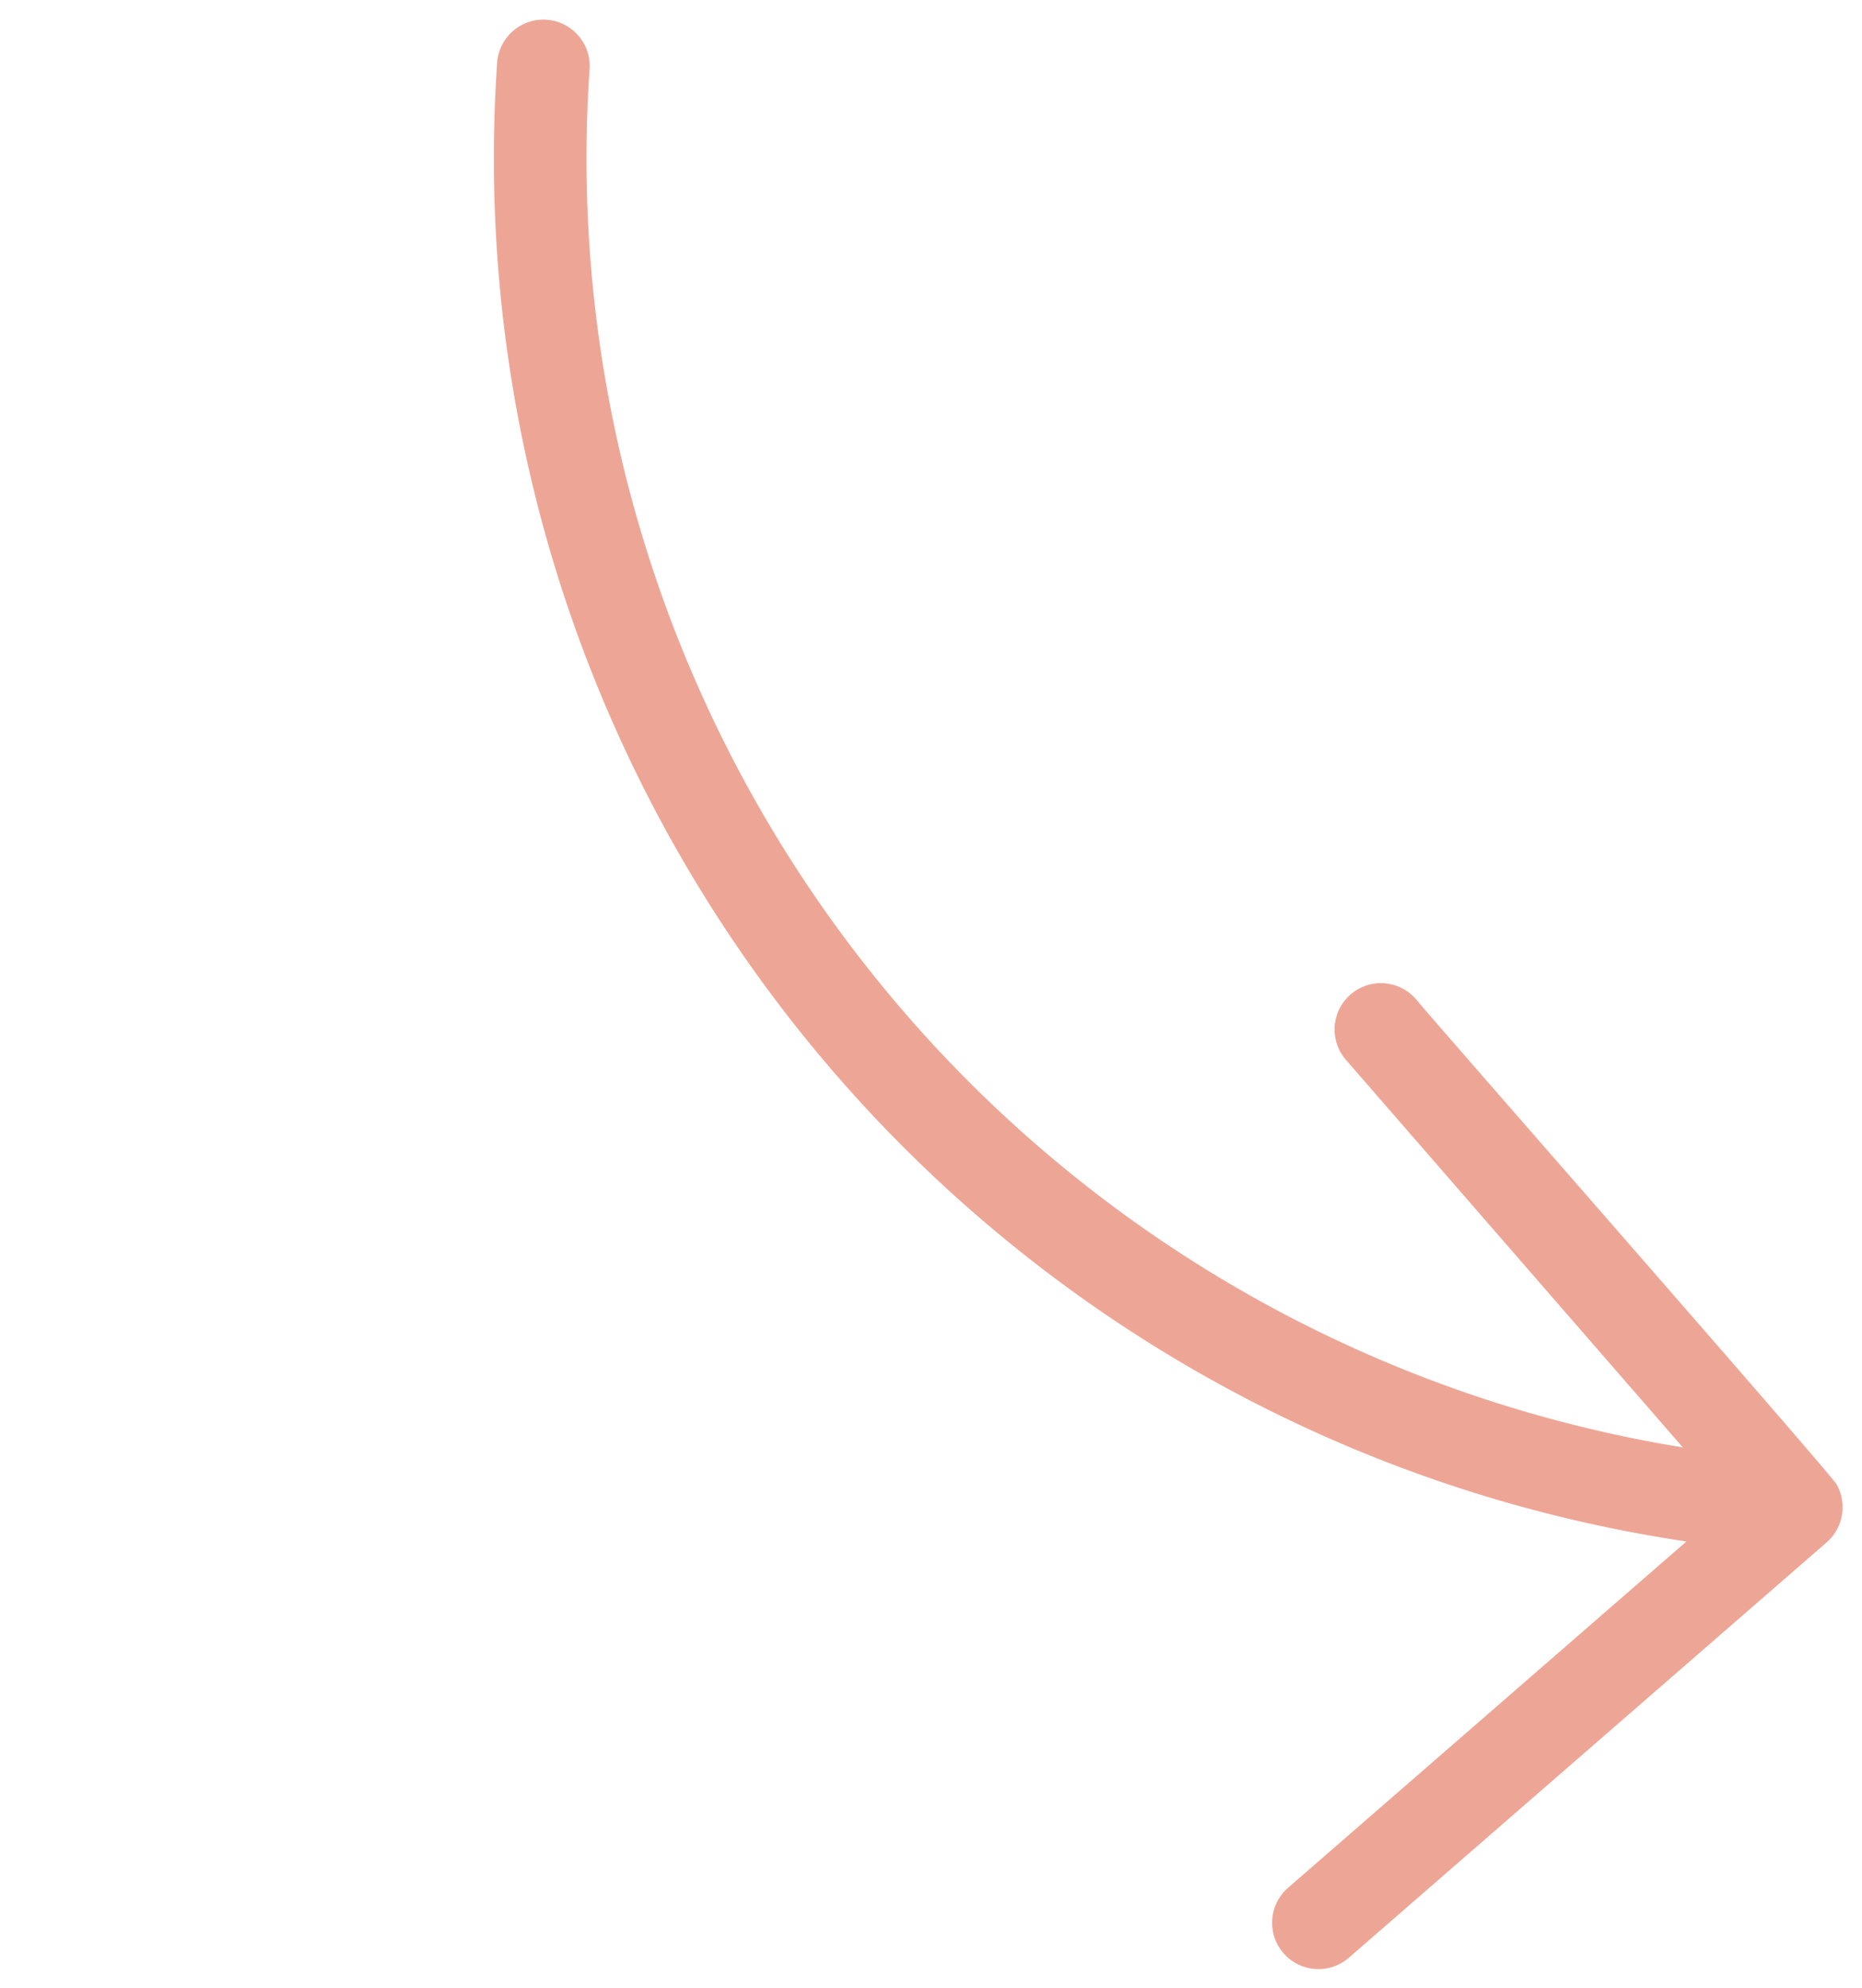 <svg xmlns="http://www.w3.org/2000/svg" width="51.755" height="55.255" viewBox="0 0 51.755 55.255"><path id="prallen" d="M54.631,31.906a1.3,1.3,0,0,1,1.038,1.265v17.6a1.288,1.288,0,1,1-2.576,0V36.1A38.868,38.868,0,0,1,.385,34.081,1.288,1.288,0,0,1,2.207,32.26a36.292,36.292,0,0,0,48.846,2.2H36.783a1.288,1.288,0,0,1,0-2.576c.318.027,17.537-.05,17.848.024Z" transform="translate(39.287 -20.91) rotate(49)" fill="#eda696"></path></svg>